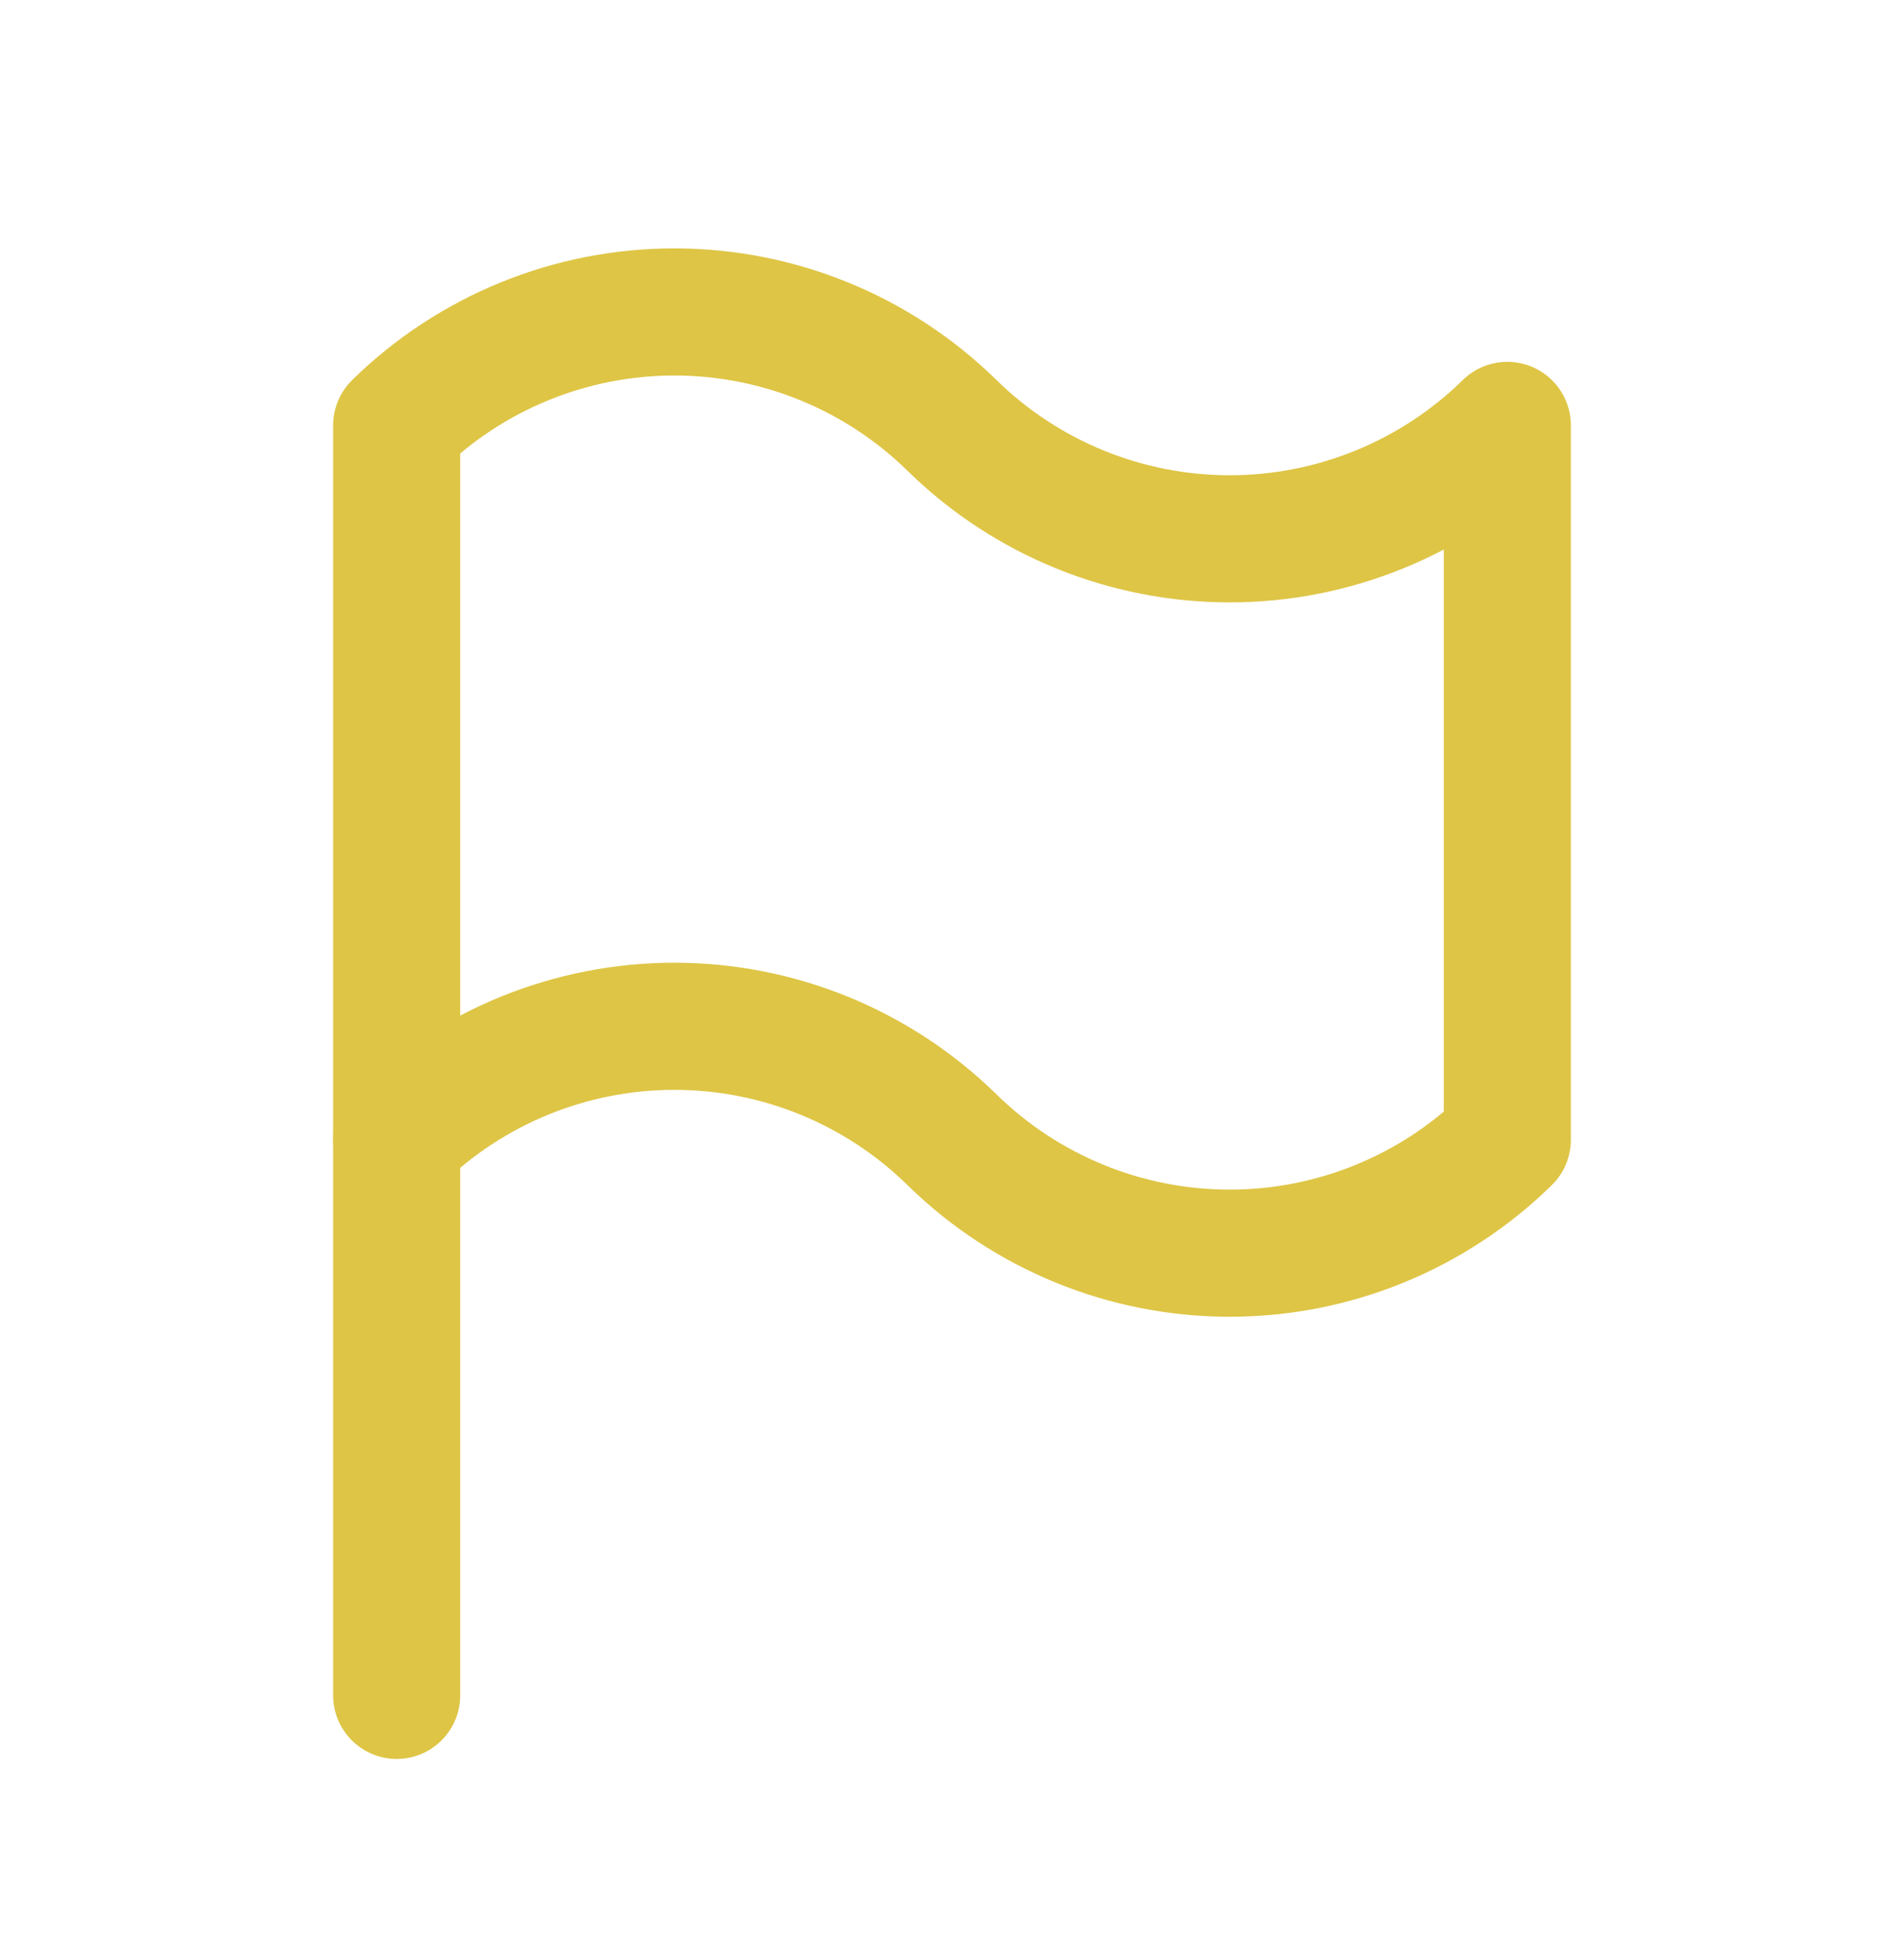 <svg width="50" height="51" viewBox="0 0 50 51" fill="none" xmlns="http://www.w3.org/2000/svg">
<g clip-path="url(#clip0_4066_869)">
<path d="M10.417 11.166C12.364 9.257 14.982 8.188 17.708 8.188C20.435 8.188 23.053 9.257 25 11.166C26.947 13.075 29.565 14.143 32.292 14.143C35.018 14.143 37.636 13.075 39.583 11.166V29.916C37.636 31.825 35.018 32.894 32.292 32.894C29.565 32.894 26.947 31.825 25 29.916C23.053 28.007 20.435 26.938 17.708 26.938C14.982 26.938 12.364 28.007 10.417 29.916V11.166Z" stroke="#DEC545" stroke-width="3.337" stroke-linecap="round" stroke-linejoin="round"/>
<path d="M10.417 44.5V29.916" stroke="#DEC545" stroke-width="3.337" stroke-linecap="round" stroke-linejoin="round"/>
</g>
<defs>
<clipPath id="clip0_4066_869">
<rect width="50" height="50" fill="white" transform="translate(0 0.75)"/>
</clipPath>
</defs>
</svg>
